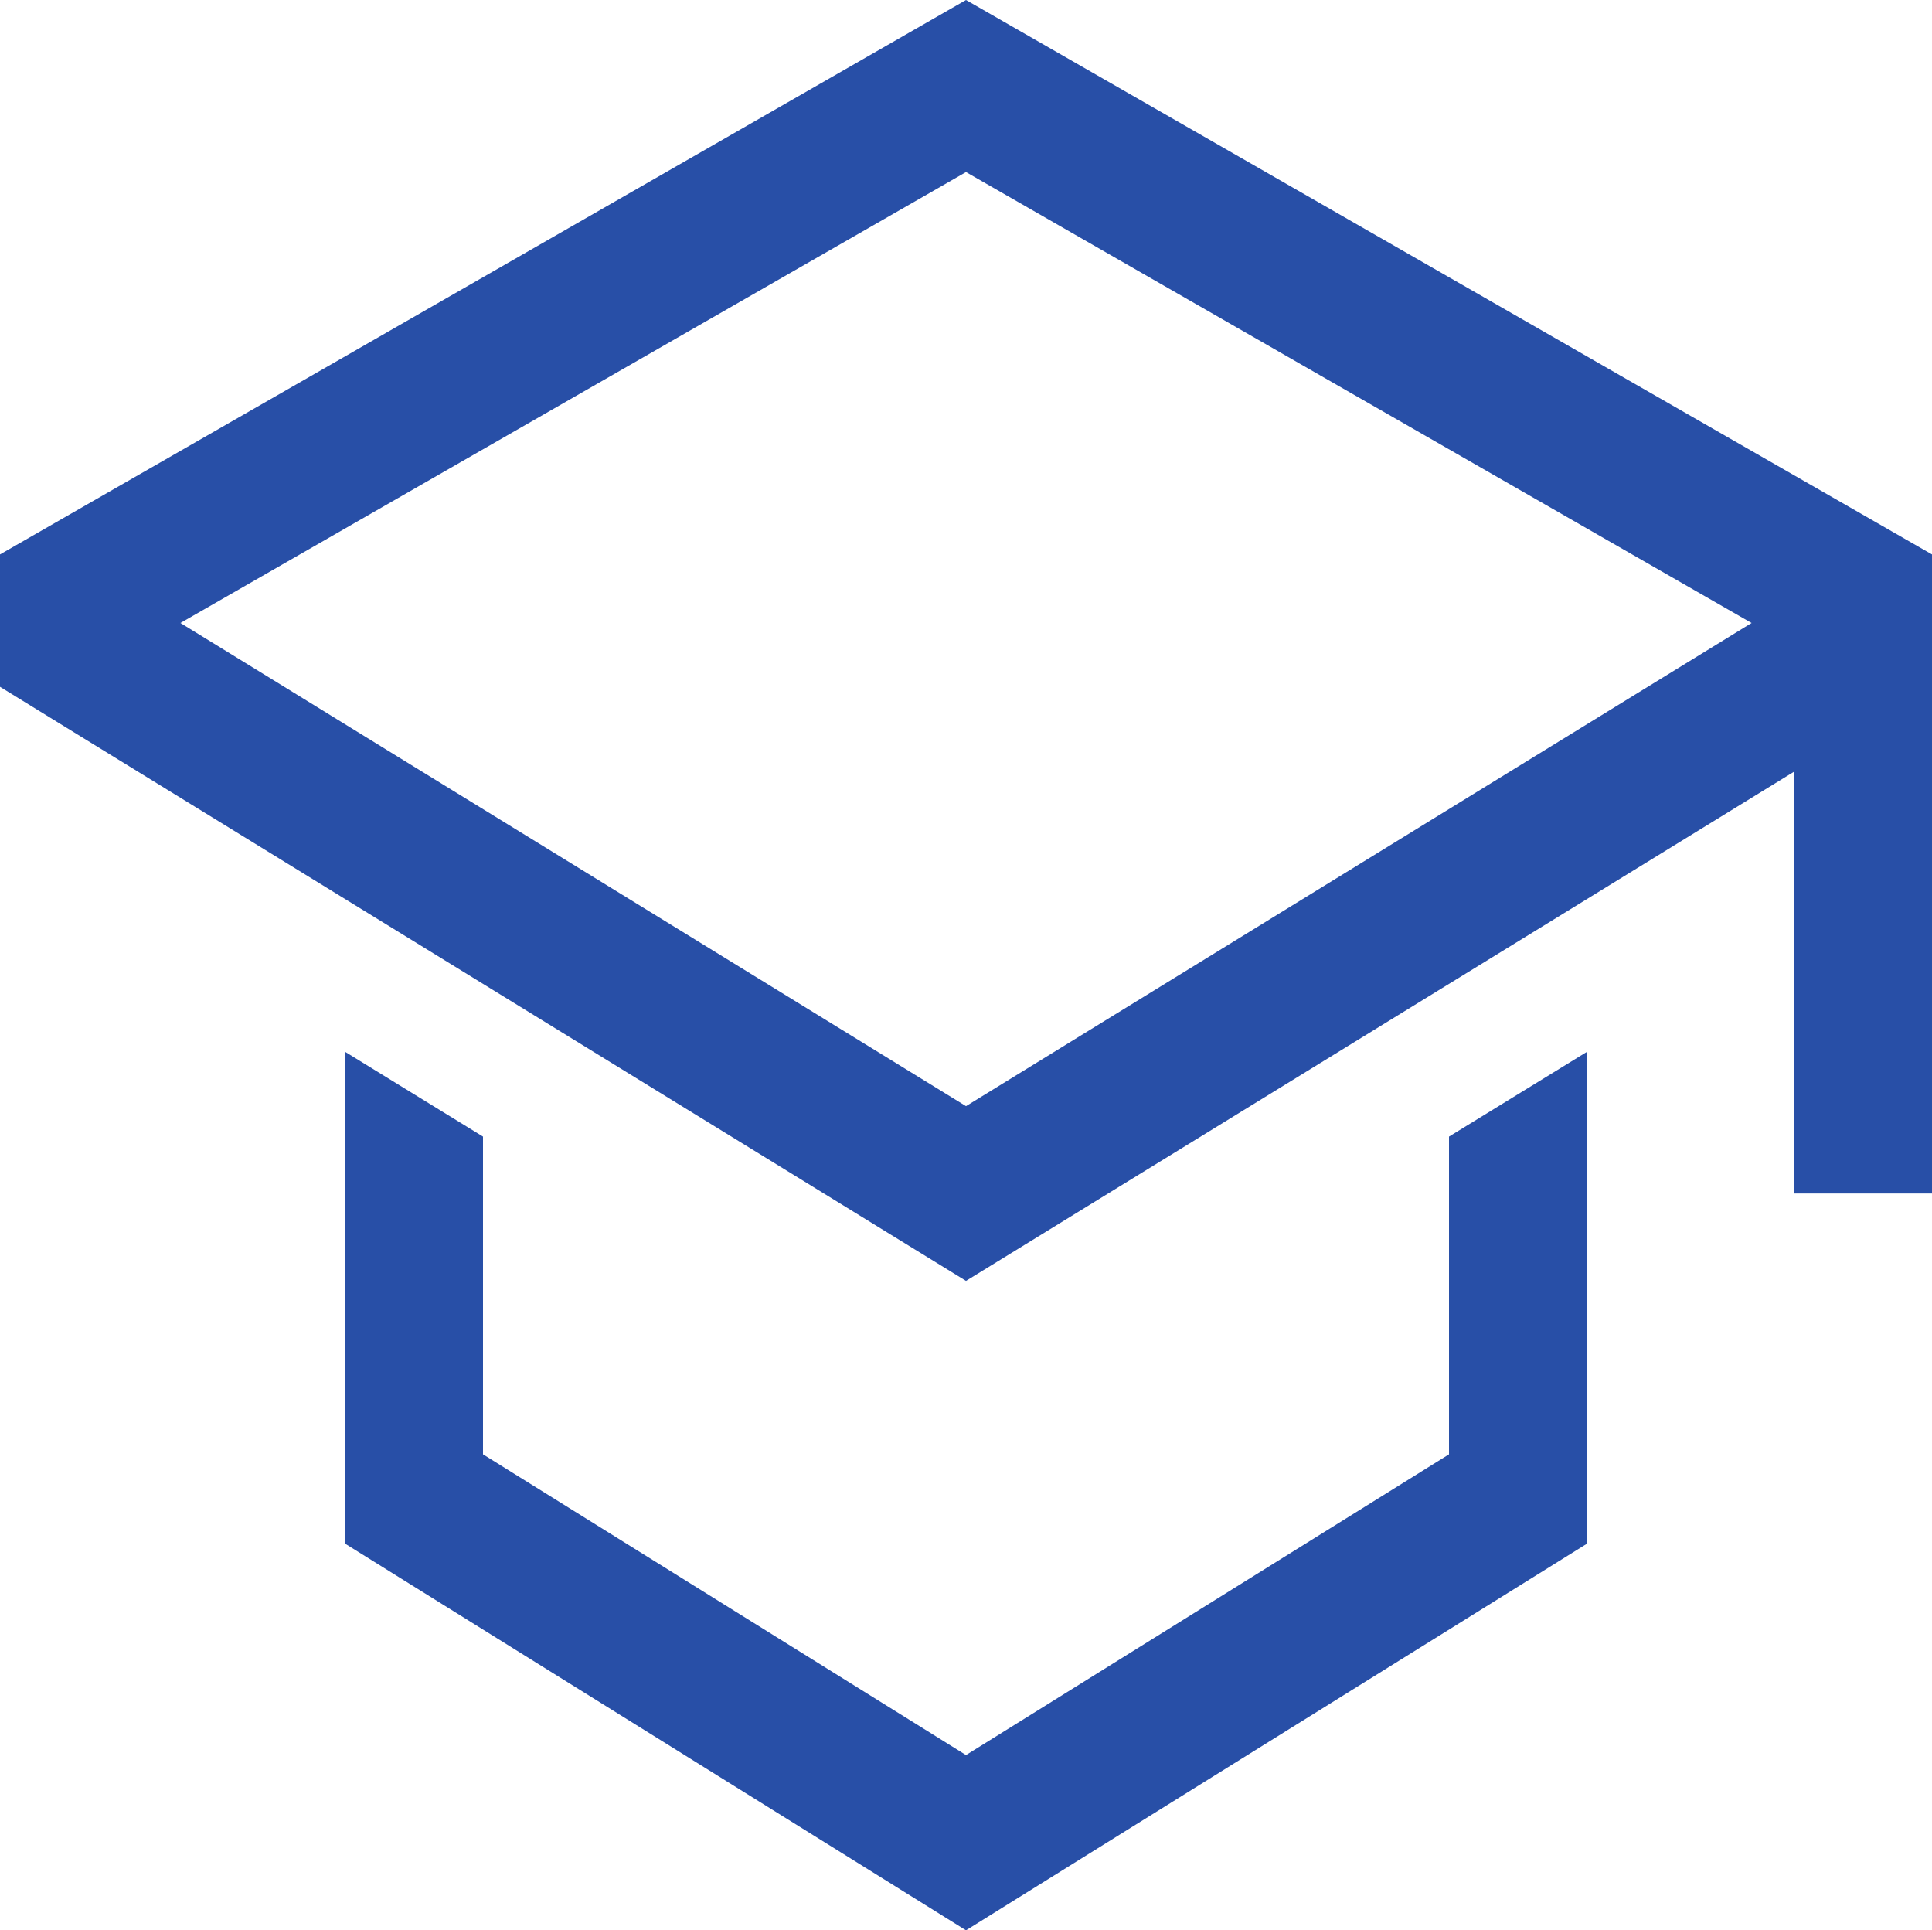 <svg xmlns="http://www.w3.org/2000/svg" width="121" height="120.874" viewBox="0 0 121 120.874">
  <g id="Raggruppa_3750" data-name="Raggruppa 3750" transform="translate(-1189.276 -755.587)">
    <g id="school" transform="translate(1170.276 751.277)">
      <path id="Tracciato_13274" data-name="Tracciato 13274" d="M79.643,50.176,49.393,69.008,19.143,50.176V30.28L10.5,24.966v30.8L49.393,79.982,88.286,55.77v-30.8L79.643,30.28Z" transform="translate(30.107 45.203)" fill="#284fa7"/>
      <path id="Tracciato_13275" data-name="Tracciato 13275" d="M63.5,4.31,3,39.028v8.29l60.5,37.2,51.857-31.883V79.045H124V39.028ZM106.714,47l-8.643,5.314L63.5,73.575,28.929,52.318,20.286,47,14.3,43.321,63.5,15.085l49.2,28.236Z" transform="translate(16 0)" fill="#284fa7"/>
    </g>
  </g>
</svg>
